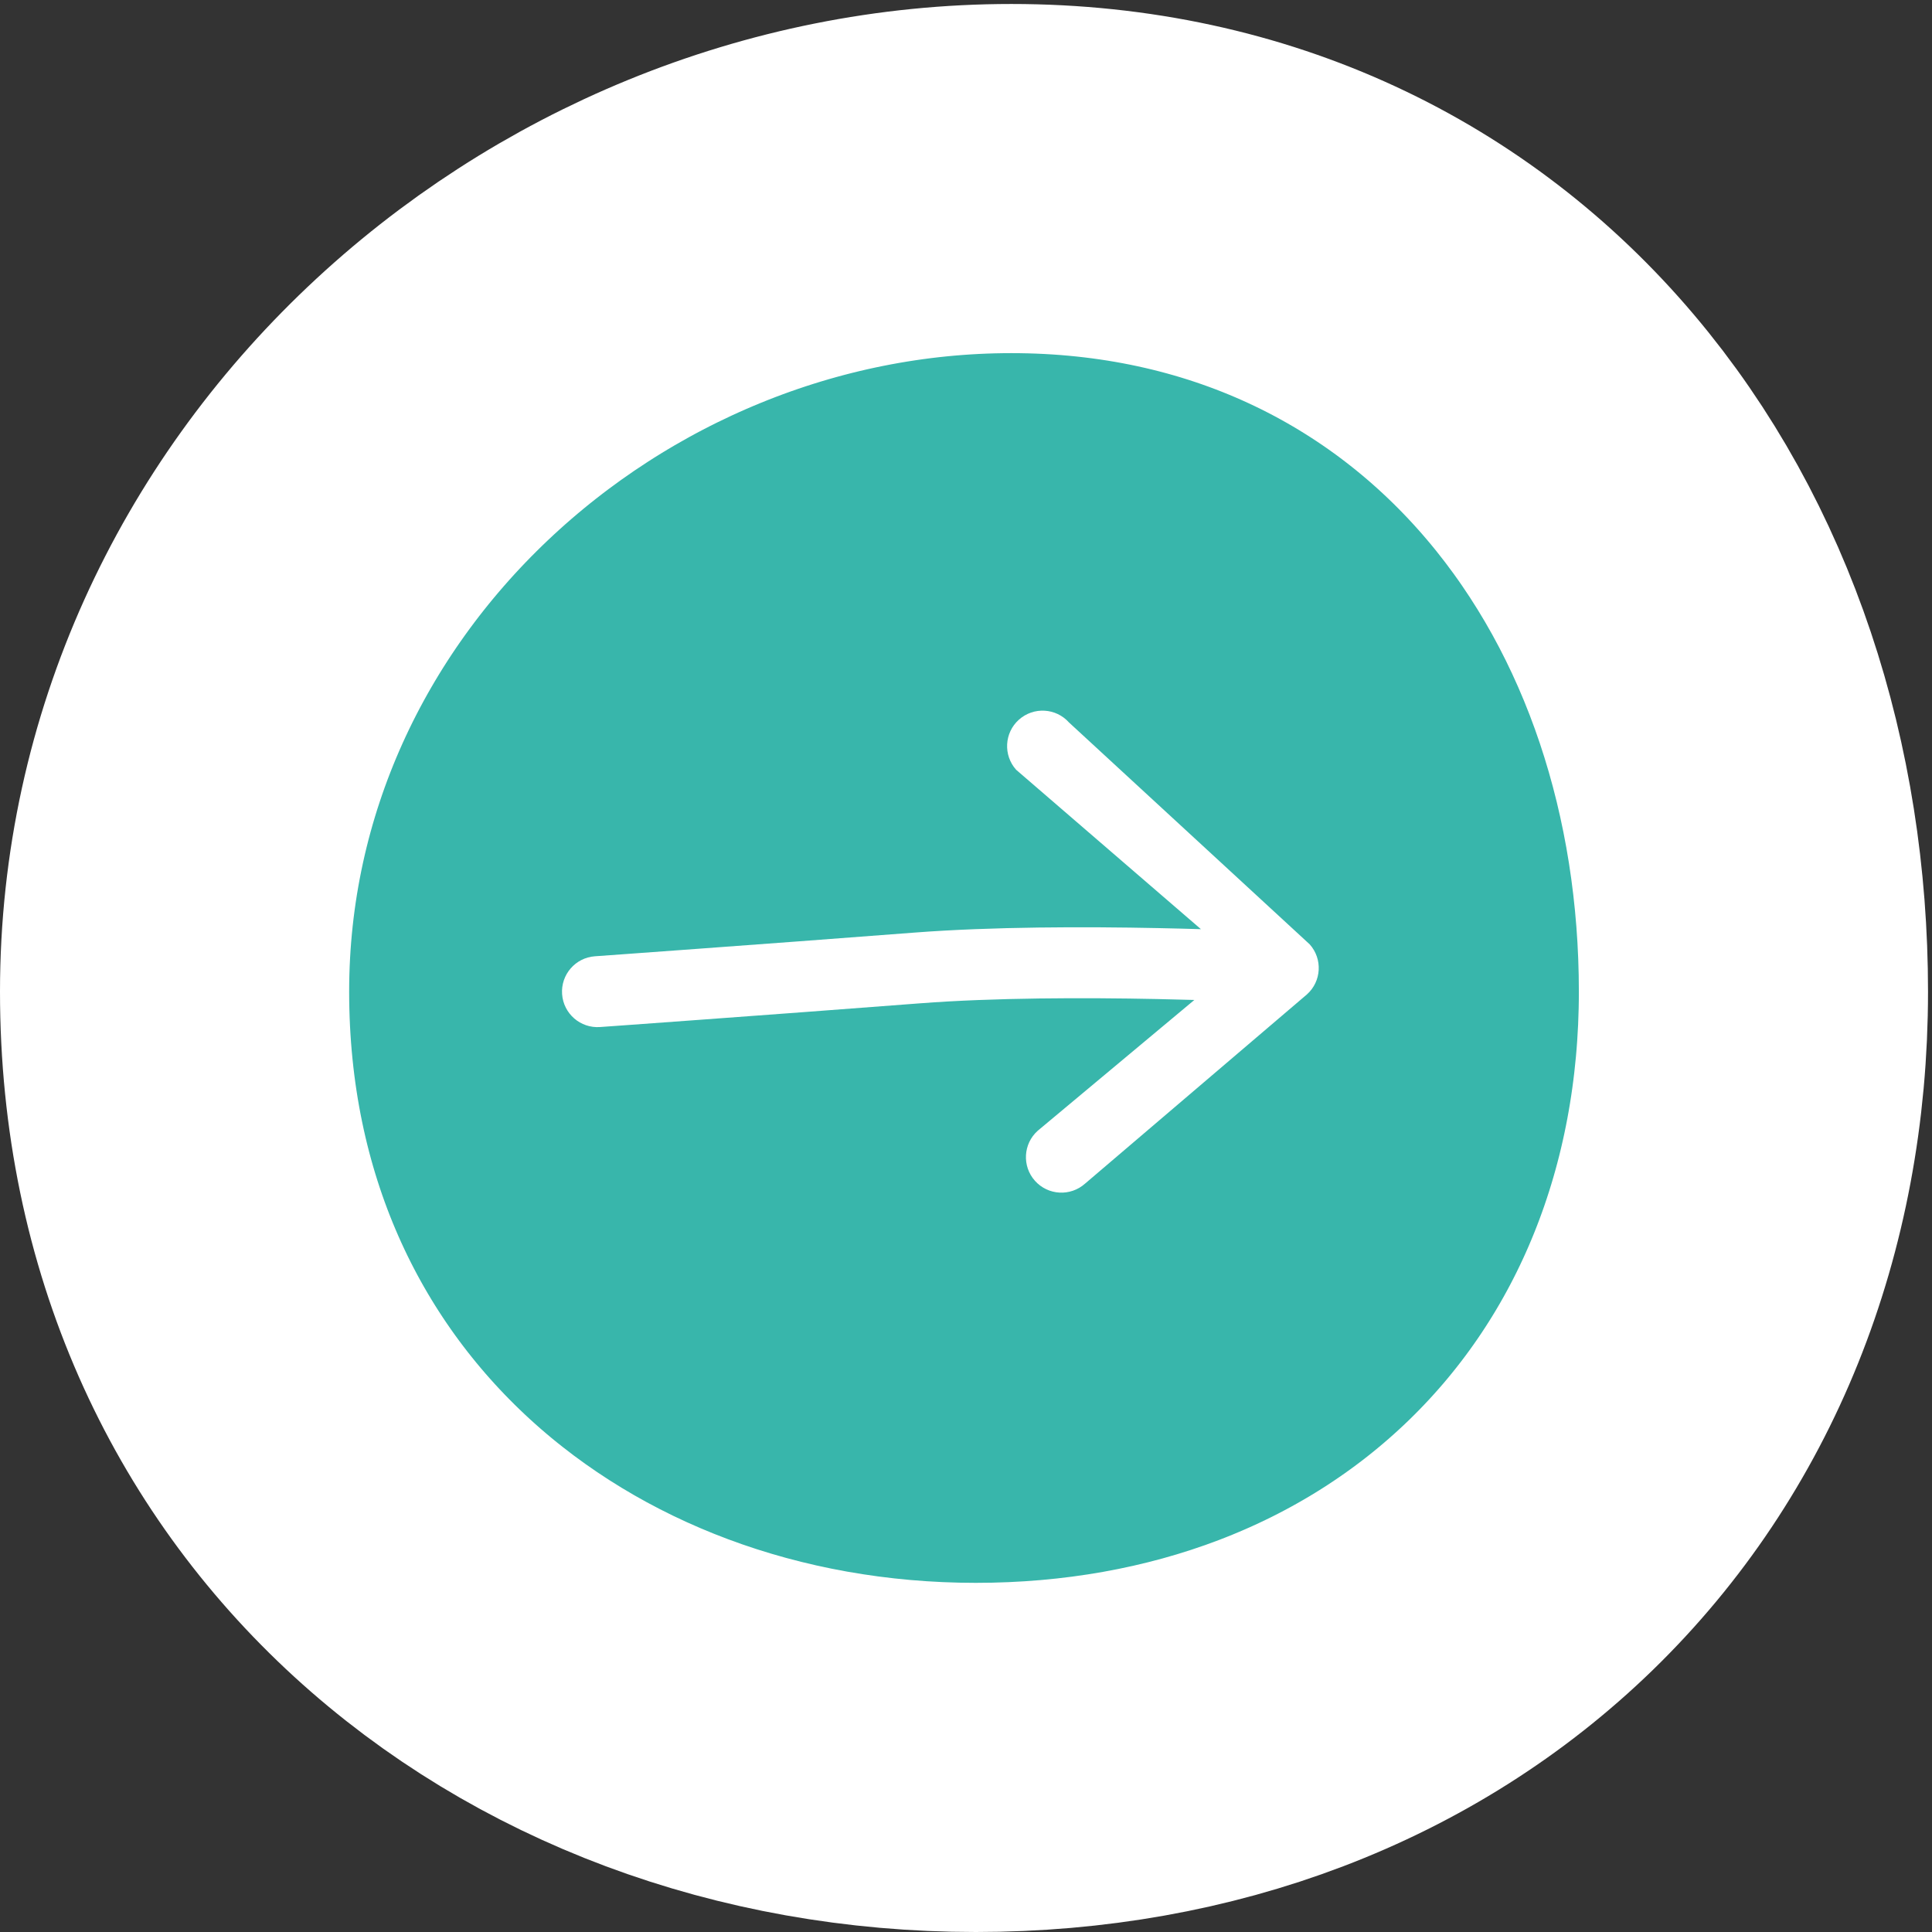 <?xml version="1.0" encoding="UTF-8"?> <svg xmlns="http://www.w3.org/2000/svg" width="83" height="83" viewBox="0 0 83 83" fill="none"><rect x="0" y="0" width="83" height="83" fill="#333333" stroke="none"/> <path d="M41.922 75.5C51.215 75.5 59.642 72.331 65.785 66.359C71.948 60.366 75.329 52.016 75.329 42.601C75.329 33.552 72.571 24.89 67.043 18.359C61.414 11.709 53.223 7.671 43.446 7.671C24.512 7.671 7.5 22.962 7.5 42.601C7.5 62.46 23.222 75.5 41.922 75.5Z" fill="#38B6AB" stroke="white" stroke-width="15"></path> <path fill-rule="evenodd" clip-rule="evenodd" d="M56.266 40.57C56.827 41.197 56.774 42.16 56.146 42.721L46.615 50.849C45.987 51.41 45.024 51.356 44.463 50.729C43.902 50.102 43.955 49.138 44.582 48.577L51.31 42.959C50.808 42.944 50.269 42.931 49.702 42.919C46.605 42.856 42.727 42.857 39.5 43.105C36.196 43.359 32.765 43.614 30.16 43.804C28.858 43.9 27.762 43.979 26.992 44.035L25.777 44.122L25.668 42.602L25.559 41.082L26.773 40.995C27.542 40.939 28.637 40.86 29.938 40.764C32.54 40.574 35.967 40.32 39.266 40.066C42.643 39.807 46.638 39.808 49.764 39.872C50.414 39.885 51.028 39.901 51.593 39.918L43.654 33.07C43.093 32.443 43.146 31.479 43.773 30.918C44.401 30.357 45.364 30.41 45.925 31.038L56.266 40.57ZM25.668 42.602L25.559 41.082C24.72 41.142 24.088 41.871 24.148 42.71C24.208 43.55 24.937 44.182 25.777 44.122L25.668 42.602Z" fill="white"></path> </svg> 